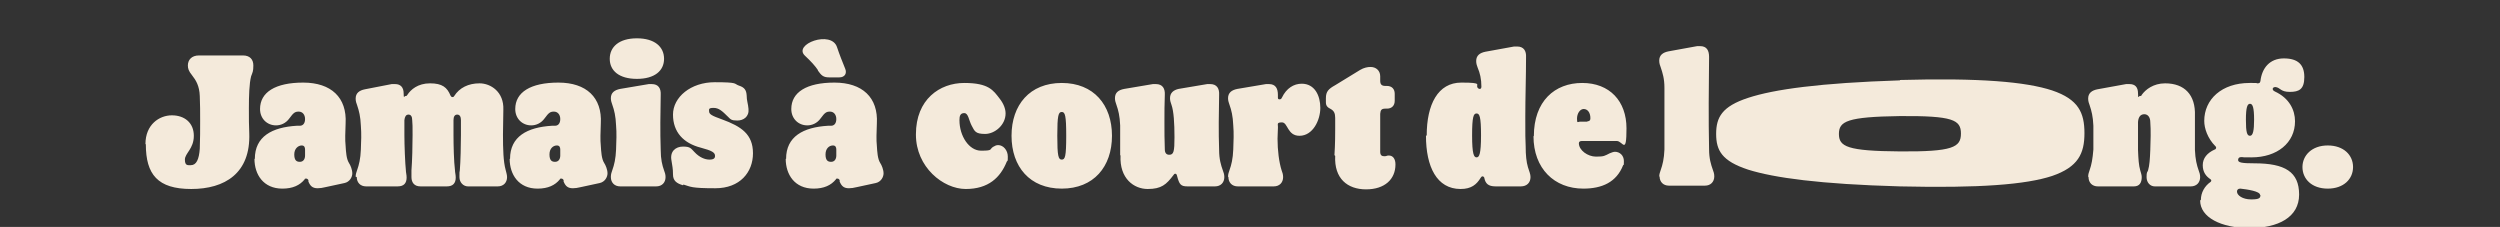 <svg xmlns="http://www.w3.org/2000/svg" viewBox="0 0 672 61"><rect x="0" y="0" width="672" height="61" fill="#333333" stroke="none"/><defs><clipPath id="clippath"><path d="M461.3 21.5h99v28.9h-99z" style="fill:none"/></clipPath><style>.cls-2{isolation:isolate}.cls-3{fill:#f4eadb}</style></defs><g id="Layer_1"><g id="Groupe_2225"><g id="Titre_KV" class="cls-2"><g class="cls-2"><path d="M39.1 38.7c0-5.2 3.7-7.7 7.1-7.7s5.9 2 5.9 5.5-2.4 4.7-2.4 6.4.8 1.5 1.6 1.5c1.5 0 2.2-1.6 2.4-4.4.1-2.6.1-5.1.1-7.5s0-4.5-.1-6.7c-.1-2.7-1-4.2-2.1-5.6-.9-1.1-1.1-1.8-1.1-2.6 0-1.5 1-2.7 3-2.7h11.8c1.9 0 2.8 1.1 2.8 2.7s-.2 1.8-.6 2.9c-.5 1.9-.6 5.3-.6 8.6s0 4.1.1 6.7c.4 10.8-6.6 15-15.6 15s-12.2-3.9-12.2-12ZM68.5 42.7c0-6 4.6-8.5 11.3-8.9h.8c.8 0 1.4-.6 1.4-1.8s-.7-2-1.7-2-1.4.3-2.5 1.8c-1 1.4-2.4 1.9-3.6 1.9-2.4 0-4.3-1.8-4.3-4.4 0-4.5 4.1-7.1 11.6-7.1s11.8 4 11.4 11c0 1.1-.1 2.2-.1 3.3s0 1.8.1 2.7c.1 1.6.2 3.5.9 4.6.4.6.9 1.8.9 2.8s-.7 2.3-2.1 2.6l-5.1 1.1q-1.2.3-2.1.3c-1.4 0-2-.6-2.5-1.8v-.4c-.2-.3-.4-.4-.6-.4s-.4 0-.4.2c-1.3 1.6-3.2 2.5-6 2.5-5.1 0-7.5-3.8-7.5-8Zm13.5-.9v-1.6c0-.6-.2-1.1-.9-1.1-.9 0-2 .8-2 2.4s.6 2 1.5 2 1.4-.7 1.4-1.7M95.6 47.5c0-.7.2-1.2.4-1.8.5-1.4.9-3 1-5.5 0-1.1.1-2.3.1-3.2s0-2.2-.1-3.2c-.1-2.5-.5-4-1-5.5-.2-.5-.4-1.1-.4-1.8 0-1.5 1-2.2 2.5-2.5l7.2-1.4h.9c1.5 0 2.3.9 2.3 2.5s.2.7.5.7.3 0 .5-.3c.9-1.4 2.8-3.1 6.1-3.1s4.6 1.1 5.5 3.3c.1.2.3.4.5.4s.3 0 .5-.3c1.4-2.2 3.8-3.4 6.8-3.4s6.6 2.3 6.4 7.1c0 2.2-.1 4.6-.1 6.6 0 4 .1 7.3.7 9.5.1.5.4 1.3.4 2 0 1.5-1 2.5-2.5 2.5h-8c-1.2 0-2.3-1-2.3-2.5s0-1.2.1-1.8c.2-2.4.3-6.9.3-9.5v-4c0-.9-.3-1.5-1-1.5s-1 .6-1 1.5v4c0 2.7.1 7.1.4 9.5 0 .5.2 1.2.2 1.9 0 1.5-.7 2.4-2.4 2.4H113c-1.6 0-2.4-1-2.4-2.5v-1.8c.2-2.4.3-6.9.3-9.5s0-2.7-.1-4c0-.9-.3-1.5-1-1.5s-1 .6-1.1 1.5v4c0 2.7.2 7.7.4 9.5 0 .5.2 1.2.2 1.9 0 1.5-.7 2.4-2.4 2.4h-8.5c-1.5 0-2.5-1-2.5-2.5ZM137.1 42.7c0-6 4.6-8.5 11.3-8.9h.8c.8 0 1.4-.6 1.4-1.8s-.7-2-1.7-2-1.4.3-2.5 1.8c-1 1.4-2.4 1.9-3.6 1.9-2.4 0-4.3-1.8-4.3-4.4 0-4.5 4.1-7.1 11.6-7.1s11.8 4 11.4 11c0 1.1-.1 2.2-.1 3.3s0 1.8.1 2.7c.1 1.6.2 3.5.9 4.6.4.6.9 1.8.9 2.8s-.7 2.3-2.1 2.6l-5.1 1.1q-1.2.3-2.1.3c-1.4 0-2-.6-2.5-1.8v-.4c-.2-.3-.4-.4-.6-.4s-.4 0-.4.2c-1.3 1.6-3.2 2.5-6 2.5-5.1 0-7.5-3.8-7.5-8Zm13.5-.9v-1.6c0-.6-.2-1.1-.9-1.1-1 0-2 .8-2 2.4s.6 2 1.5 2 1.4-.7 1.4-1.7M163.9 15.8c0-3.2 2.5-5.5 7.3-5.5s7.3 2.3 7.3 5.5-2.5 5.4-7.3 5.4-7.3-2.2-7.3-5.4m.3 31.7c0-.7.2-1.2.4-1.8.5-1.4.9-3 1-5.5 0-1.1.1-2.2.1-3.3s0-2.2-.1-3.2c-.1-2.5-.5-4.1-1-5.5-.2-.6-.4-1.1-.4-1.8 0-1.5 1-2.2 2.5-2.5l7.7-1.3h.8c1.8 0 2.5 1.2 2.4 2.9 0 2.5-.1 5-.1 7.4s0 4.9.1 7.4c0 2.5.4 4.1.9 5.5.2.5.4 1.1.4 1.8 0 1.5-1 2.5-2.5 2.5h-9.7c-1.5 0-2.5-1-2.5-2.5ZM183.6 49.8c-1.7-.5-2.7-1.2-2.7-2.9s-.2-2.3-.4-3.7c-.5-2.5 1.1-3.8 3.1-3.8s2.1.5 3.1 1.5c1.3 1.4 2.8 2 4 2s1.5-.4 1.5-1c0-.9-.8-1.4-3.8-2.2-4.7-1.2-7.5-4.2-7.5-8.9s4.8-8.7 11.2-8.7 5.1.4 6.5.9c1.6.5 2 1.3 2.1 2.6 0 1.5.4 2.3.5 3.7.2 2.1-1.4 3.1-3 3.1s-1.8-.3-2.5-1c-1.6-1.6-2.5-2.4-3.9-2.4s-1.2.4-1.2.9c0 .8.7 1.2 3.5 2.2 5.2 1.9 8.3 4 8.3 9.1s-3.5 9.4-10.1 9.4-6.6-.4-8.6-1ZM211.3 42.7c0-6 4.6-8.5 11.3-8.9h.8c.8 0 1.4-.6 1.4-1.8s-.7-2-1.7-2-1.4.3-2.5 1.8c-1 1.4-2.4 1.9-3.6 1.9-2.4 0-4.3-1.8-4.3-4.4 0-4.5 4.1-7.1 11.6-7.1s11.8 4 11.4 11c0 1.1-.1 2.2-.1 3.3s0 1.8.1 2.7c.1 1.6.2 3.5.9 4.6.4.6.9 1.8.9 2.8s-.7 2.3-2.1 2.6l-5.1 1.1q-1.2.3-2.1.3c-1.4 0-2-.6-2.5-1.8v-.4c-.2-.3-.4-.4-.6-.4s-.4 0-.4.2c-1.3 1.6-3.2 2.5-6 2.5-5.1 0-7.5-3.8-7.5-8Zm8.6-23.8c-.8-1.2-1.9-2.4-3.5-3.9-3.4-3.1 7.1-7 8.6-2.3.7 2.1 1.4 3.8 2.2 5.8.5 1.2-.1 2.3-1.6 2.3h-2.7c-1.6 0-2.1-.5-3.1-1.9Zm4.9 22.9v-1.6c0-.6-.2-1.1-.9-1.1-1 0-2 .8-2 2.4s.6 2 1.5 2 1.4-.7 1.4-1.7M246.2 36.1c0-9.4 6.4-13.8 13-13.8s7.8 2 9.5 4.2c1.1 1.4 1.6 2.8 1.6 4 0 3.1-2.9 5.5-5.5 5.5s-2.8-.7-3.6-2.2-.9-3.4-2-3.4-1.3.8-1.3 1.9c0 4.3 2.6 8.2 5.8 8.2s2.2-.3 3.2-1c.5-.3.9-.5 1.4-.5 1.4 0 2.6 1.4 2.6 3.1s-.1.9-.3 1.4c-1.7 4.2-4.9 7.3-11 7.3s-13.4-5.9-13.4-14.6ZM271.9 36.5c0-8.3 4.9-14.2 13.5-14.2s13.5 5.9 13.5 14.2-4.9 14.2-13.5 14.2-13.5-5.9-13.5-14.2m14.7 0c0-5.5-.3-6.4-1.2-6.4s-1.2.9-1.2 6.4.3 6.4 1.2 6.4 1.2-.8 1.2-6.4M301.1 41.7v-8c-.1-2.5-.5-4.1-1-5.5-.2-.6-.4-1.1-.4-1.8 0-1.5.9-2.2 2.5-2.5l7.7-1.3h.8c1.8 0 2.5 1.2 2.4 2.9-.1 2.4-.1 4.9-.1 7.3s0 4.9.1 7.3q0 1.5 1.2 1.5c1.2 0 1.4-.9 1.4-4.7s-.2-7-.8-8.7c-.2-.6-.4-1.1-.4-1.8 0-1.5 1-2.2 2.3-2.5l7.7-1.3h.8c1.8 0 2.5 1.2 2.4 2.9 0 2.5-.1 5-.1 7.4s0 5 .1 7.4c0 2.5.5 4.1 1 5.5.2.5.4 1.1.4 1.8 0 1.5-1 2.5-2.5 2.5h-7.4c-1.8 0-2.2-.5-2.8-2.8-.1-.4-.2-.6-.5-.6s-.3.2-.5.4c-1.9 2.5-3.2 3.7-6.9 3.7s-7.6-2.8-7.3-9ZM330.1 47.5c0-.7.2-1.2.4-1.8.5-1.4.9-3 1-5.5 0-1.1.1-2.2.1-3.3s0-2.2-.1-3.2c-.1-2.5-.5-4.1-1-5.5-.2-.6-.4-1.1-.4-1.8 0-1.5 1-2.2 2.5-2.5l7.7-1.3h.8c1.8 0 2.4 1.2 2.4 2.9v.8c0 .3.2.4.4.4.4 0 .5-.1.7-.5 1.2-2.5 3.2-3.7 5.3-3.7 3.5 0 5 3.2 5 6.5s-2 7.5-5.6 7.5c-3.3 0-3.1-3.6-4.7-3.6s-1 .5-1.1 1.6c0 .9-.1 1.8-.1 2.8 0 3.1.4 6.3 1.1 8.5.2.5.4 1.1.4 1.8 0 1.5-1 2.5-2.5 2.5h-9.7c-1.5 0-2.5-1-2.5-2.5ZM358.7 41.7c.2-2.8.2-6.1.2-7v-3c0-1.2-.3-1.9-1.2-2.4-.8-.4-1.3-.8-1.3-1.8v-1.1c0-1.8.7-2.5 2.5-3.5l6.7-4.1c1-.6 2-.8 2.8-.8 1.5 0 2.6 1 2.6 2.5v1.2c0 1 .4 1.4 1.4 1.4h.4c1.3 0 2.1.8 2.1 2.1v1.9c0 1.3-.8 2.1-2.1 2.1h-.4c-1.1 0-1.3.4-1.4 1.4v10.2c0 .9.4 1.2 1.1 1.2s.6-.2 1.2-.2c1.2 0 1.8 1 1.8 2.4 0 4-2.9 6.7-7.9 6.7s-8.6-2.9-8.3-9ZM383.5 36.4c0-8.3 3-14.2 9.3-14.2s3.5.6 4.5 1.5c.2.2.4.2.5.2.2 0 .4-.2.4-.6 0-2.1-.4-3.7-1-5.1-.2-.5-.4-1.1-.4-1.8 0-1.5 1-2.2 2.5-2.5l7.7-1.4h.8c1.8 0 2.5 1.2 2.4 2.9 0 5-.2 11-.2 16s0 6.1.1 7.9c0 2.5.2 4.2.6 5.6.4 1.3.7 1.9.7 2.7 0 1.5-1 2.5-2.6 2.5H402c-2 0-2.7-.8-3-2.2 0-.3-.3-.5-.5-.5s-.4.2-.5.4c-1.1 1.8-2.5 3-5.4 3-6.4 0-9.3-6-9.3-14.3Zm14.6 0c0-5.1-.4-5.9-1.2-5.9s-1.2.8-1.2 5.9.5 5.9 1.2 5.9 1.2-.8 1.2-5.9M412.3 36.6c0-9.4 5.6-14.3 13-14.3s11.9 4.9 11.9 12.2-1 3.4-2.6 3.4h-9.4c-.5 0-.8.2-.8.6 0 1.9 2.4 3.6 4.6 3.6s2.3-.2 3.7-.9c.5-.2 1-.4 1.4-.4 1.3 0 2.4 1 2.4 2.5s0 .8-.2 1.1c-1.8 4.6-5.7 6.3-10.7 6.3-7.8 0-13.4-5.4-13.4-14.1Zm14.4-4c.5 0 .8-.2.8-.8 0-1.6-.8-2.5-1.8-2.5s-1.8 1.2-1.8 2.6.2.8.9.8h1.9ZM446 47.5c0-.7.2-1.2.4-1.8.5-1.4.9-3 1-5.5V23.6c0-2.5-.5-4-1-5.5-.2-.5-.4-1.1-.4-1.8 0-1.5 1-2.2 2.5-2.5l7.7-1.4h.8c1.8 0 2.4 1.2 2.4 2.9 0 4.1-.1 8.2-.1 12.4s0 8.3.1 12.4c0 2.5.5 4.1 1 5.5.2.5.4 1.1.4 1.8 0 1.5-1 2.5-2.5 2.5h-9.7c-1.5 0-2.5-1-2.5-2.5ZM561.3 47.5c0-.7.2-1.2.4-1.8.5-1.4.8-3 1-5.5v-6.4c-.1-2.5-.5-4-1-5.5-.2-.5-.4-1.1-.4-1.8 0-1.5 1-2.2 2.5-2.5l7.7-1.4h.9c1.5 0 2.3.8 2.3 2.5s.2.7.5.7.4 0 .5-.3c1-1.4 3.1-3.1 6.3-3.1 5.2 0 8.2 3.1 8 8.7v9.2c.1 2.5.5 4.1 1 5.5.2.5.4 1.1.4 1.8 0 1.5-1 2.5-2.5 2.5h-9.7c-1.2 0-2.2-1-2.2-2.5s.2-1.2.4-1.8c.4-1.4.5-3 .6-5.5 0-1.3.1-2.4.1-3.8s0-2.5-.1-3.7c0-1.2-.6-2.1-1.6-2.1s-1.6.7-1.7 2.1v7.5c.1 2.5.2 4.1.6 5.5.1.5.4 1.1.4 1.8 0 1.5-.6 2.5-2.1 2.5h-9.7c-1.5 0-2.5-1-2.5-2.5ZM591.6 53.7c0-1.9 1-3.7 2.6-4.8.1-.1.2-.2.2-.4 0-.1-.1-.2-.2-.3-1.2-.8-2.1-1.9-2.1-3.8s1.2-3.3 3.2-4.2c.2 0 .4-.3.4-.5s-.1-.3-.2-.4c-2.1-2.1-3-4.8-3-6.8 0-5.8 4.7-10.2 12.2-10.2s1.2 0 1.9.2h.2c.5 0 .7-.3.8-.7.4-3.5 2.5-6.1 6.3-6.1s5.5 1.7 5.5 5-1.4 4-3.9 4-2.5-1.1-3.8-1.3h-.1c-.4 0-.7.2-.7.5s.2.5.6.7c3.9 1.8 5.4 5 5.4 8 0 5.8-4.8 9.7-11.7 9.7s-1.4 0-2.2-.1h-.5c-.6 0-.9.3-.9.8 0 .7 1 .9 4.4.9 8.2 0 12 2.3 12 8.4s-5.6 9-13.3 9-13.3-2.9-13.3-7.4Zm15.9-1.3c0-1-3.5-1.5-5.3-1.7-.6 0-.9.3-.9.8 0 1 1.5 2.1 3.8 2.1s2.5-.4 2.5-1.2Zm-1.6-20.2c0-3.4-.4-4.3-1.1-4.3s-1.1.9-1.1 4.3.3 4.3 1.1 4.3 1.1-1.4 1.1-4.3M618.9 44.9c0-3.1 2.5-5.8 6.8-5.8s6.8 2.6 6.8 5.8-2.5 5.8-6.8 5.8-6.8-2.6-6.8-5.8" class="cls-3"/></g></g><g id="Groupe_2222" style="clip-path:url(#clippath)"><g id="Groupe_2182"><path id="Tracé_1891" d="M510.7 40.7c-14.2-.1-16.4-1.3-16.4-4.7s2.2-4.6 16.4-4.8c14.2-.1 16.4 1 16.4 4.7s-2.2 4.9-16.4 4.8m0-19.1c-21.5.7-33.8 2.4-40.8 4.7s-8.6 5.2-8.6 9.7 1.6 7.3 8.6 9.6c7 2.2 19.3 3.9 40.8 4.5 21.5.5 33.9-.5 40.9-2.8 7-2.4 8.7-6 8.7-11.5s-1.6-9.1-8.7-11.5c-7-2.3-19.4-3.4-40.9-2.8" class="cls-3"/></g></g></g></g></svg>